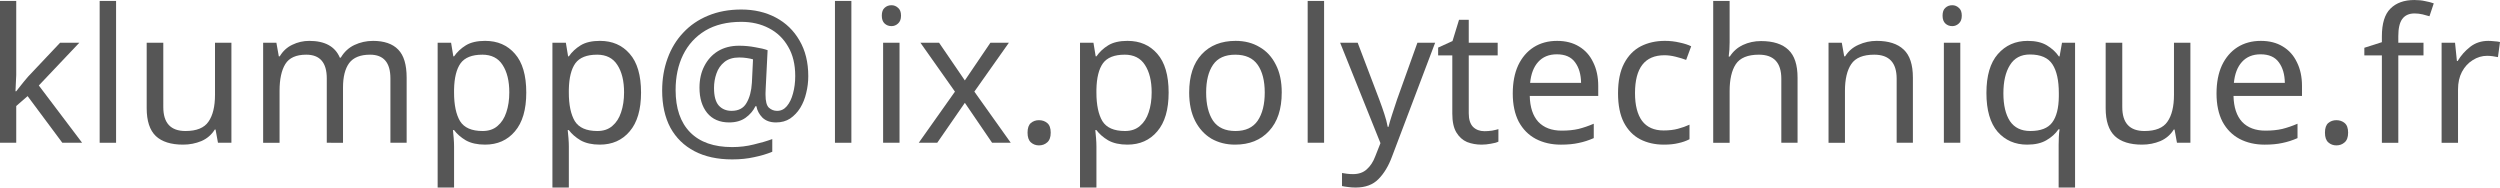 <?xml version="1.0" encoding="UTF-8" standalone="no"?>
<!-- Created with Inkscape (http://www.inkscape.org/) -->

<svg
   width="803.76"
   height="60.3"
   viewBox="0 0 212.661 15.954"
   version="1.1"
   id="svg5"
   inkscape:version="1.2.2 (b0a8486541, 2022-12-01)"
   sodipodi:docname="mail_lix.inkscape.svg"
   inkscape:export-filename="mail_lix.svg"
   inkscape:export-xdpi="120.95238"
   inkscape:export-ydpi="120.95238"
   xmlns:inkscape="http://www.inkscape.org/namespaces/inkscape"
   xmlns:sodipodi="http://sodipodi.sourceforge.net/DTD/sodipodi-0.dtd"
   xmlns="http://www.w3.org/2000/svg"
   xmlns:svg="http://www.w3.org/2000/svg">
  <sodipodi:namedview
     id="namedview7"
     pagecolor="#ffffff"
     bordercolor="#000000"
     borderopacity="0.25"
     inkscape:showpageshadow="2"
     inkscape:pageopacity="0.0"
     inkscape:pagecheckerboard="false"
     inkscape:deskcolor="#d1d1d1"
     inkscape:document-units="mm"
     showgrid="false"
     inkscape:zoom="0.63168253"
     inkscape:cx="672.80632"
     inkscape:cy="272.28868"
     inkscape:window-width="1920"
     inkscape:window-height="1011"
     inkscape:window-x="0"
     inkscape:window-y="0"
     inkscape:window-maximized="1"
     inkscape:current-layer="layer1" />
  <defs
     id="defs2" />
  <g
     inkscape:label="Layer 1"
     inkscape:groupmode="layer"
     id="layer1"
     transform="translate(-3,-3)">
    <g
       id="text236"
       style="font-size:15.875px;font-family:'Lobster Two';-inkscape-font-specification:'Lobster Two';fill:#565656;stroke:#000000;stroke-width:5"
       inkscape:label="text236">
      <path
         d="m 4.381,9.382 q 0,0.254 -0.032,0.667 -0.016,0.413 -0.032,0.714 h 0.064 q 0.095,-0.127 0.286,-0.365 0.191,-0.238 0.381,-0.476 0.206,-0.254 0.349,-0.413 L 8.112,6.635 H 9.747 L 6.302,10.271 9.985,15.144 H 8.302 L 5.349,11.176 4.381,12.017 v 3.127 H 3 V 3.079 h 1.381 z"
         style="-inkscape-font-specification:'sans-serif, Normal';stroke:none;stroke-width:5"
         id="path2904" />
      <path
         d="m 12.874,15.144 h -1.397 V 3.079 h 1.397 z"
         style="-inkscape-font-specification:'sans-serif, Normal';stroke:none;stroke-width:5"
         id="path2906" />
      <path
         d="m 22.685,6.635 v 8.509 h -1.143 L 21.336,14.017 h -0.064 q -0.413,0.667 -1.143,0.984 -0.73,0.302 -1.556,0.302 -1.54,0 -2.318,-0.73 Q 15.478,13.827 15.478,12.207 V 6.635 h 1.413 V 12.112 q 0,2.032 1.889,2.032 1.413,0 1.953,-0.794 0.556,-0.794 0.556,-2.286 V 6.635 Z"
         style="-inkscape-font-specification:'sans-serif, Normal';stroke:none;stroke-width:5"
         id="path2908" />
      <path
         d="m 34.718,6.477 q 1.445,0 2.159,0.746 0.714,0.73 0.714,2.381 V 15.144 H 36.21 V 9.667 q 0,-2.016 -1.73,-2.016 -1.238,0 -1.778,0.714 -0.524,0.714 -0.524,2.08 v 4.699 H 30.797 V 9.667 q 0,-2.016 -1.746,-2.016 -1.286,0 -1.778,0.794 -0.492,0.794 -0.492,2.286 v 4.413 h -1.397 V 6.635 h 1.127 l 0.206,1.159 h 0.079 q 0.397,-0.667 1.064,-0.984 0.683,-0.333 1.445,-0.333 2,0 2.603,1.429 h 0.079 q 0.429,-0.73 1.159,-1.079 0.746,-0.349 1.572,-0.349 z"
         style="-inkscape-font-specification:'sans-serif, Normal';stroke:none;stroke-width:5"
         id="path2910" />
      <path
         d="m 44.275,6.477 q 1.572,0 2.524,1.095 0.968,1.095 0.968,3.302 0,2.175 -0.968,3.302 -0.953,1.127 -2.54,1.127 -0.984,0 -1.635,-0.365 -0.635,-0.381 -1,-0.873 h -0.095 q 0.032,0.27 0.064,0.683 0.032,0.413 0.032,0.714 v 3.493 h -1.397 V 6.635 h 1.143 l 0.191,1.159 h 0.064 q 0.381,-0.556 1,-0.937 0.619,-0.381 1.651,-0.381 z m -0.254,1.175 q -1.302,0 -1.841,0.73 -0.524,0.73 -0.556,2.223 V 10.874 q 0,1.572 0.508,2.429 0.524,0.841 1.921,0.841 0.778,0 1.27,-0.429 0.508,-0.429 0.746,-1.159 0.254,-0.746 0.254,-1.699 0,-1.461 -0.572,-2.334 -0.556,-0.873 -1.73,-0.873 z"
         style="-inkscape-font-specification:'sans-serif, Normal';stroke:none;stroke-width:5"
         id="path2912" />
      <path
         d="m 54.038,6.477 q 1.572,0 2.524,1.095 0.968,1.095 0.968,3.302 0,2.175 -0.968,3.302 -0.953,1.127 -2.54,1.127 -0.984,0 -1.635,-0.365 -0.635,-0.381 -1,-0.873 h -0.095 q 0.032,0.27 0.064,0.683 0.032,0.413 0.032,0.714 v 3.493 h -1.397 V 6.635 h 1.143 l 0.191,1.159 h 0.064 q 0.381,-0.556 1,-0.937 0.619,-0.381 1.651,-0.381 z m -0.254,1.175 q -1.302,0 -1.841,0.73 -0.524,0.73 -0.556,2.223 V 10.874 q 0,1.572 0.508,2.429 0.524,0.841 1.921,0.841 0.778,0 1.27,-0.429 0.508,-0.429 0.746,-1.159 0.254,-0.746 0.254,-1.699 0,-1.461 -0.572,-2.334 -0.556,-0.873 -1.73,-0.873 z"
         style="-inkscape-font-specification:'sans-serif, Normal';stroke:none;stroke-width:5"
         id="path2914" />
      <path
         d="m 71.755,9.477 q 0,0.73 -0.175,1.429 -0.159,0.699 -0.508,1.27 -0.349,0.556 -0.857,0.905 -0.508,0.333 -1.206,0.333 -0.73,0 -1.159,-0.413 -0.413,-0.429 -0.508,-0.968 h -0.079 q -0.286,0.587 -0.841,0.984 -0.556,0.397 -1.397,0.397 -1.206,0 -1.873,-0.81 -0.651,-0.81 -0.651,-2.143 0,-1.048 0.413,-1.842 0.413,-0.81 1.159,-1.27 0.762,-0.46 1.794,-0.46 0.699,0 1.365,0.127 0.683,0.111 1.064,0.254 L 68.135,10.493 q -0.016,0.286 -0.016,0.413 0,0.111 0,0.159 0,0.826 0.286,1.095 0.302,0.27 0.699,0.27 0.492,0 0.826,-0.397 0.349,-0.413 0.524,-1.079 0.191,-0.683 0.191,-1.492 0,-1.476 -0.603,-2.492 -0.587,-1.032 -1.635,-1.572 -1.032,-0.54 -2.349,-0.54 -1.81,0 -3.064,0.746 -1.238,0.746 -1.889,2.064 -0.635,1.302 -0.635,2.985 0,2.349 1.238,3.604 1.238,1.254 3.572,1.254 0.968,0 1.841,-0.222 0.889,-0.206 1.572,-0.46 v 1.079 q -0.683,0.286 -1.54,0.46 -0.841,0.191 -1.873,0.191 -1.873,0 -3.207,-0.699 -1.333,-0.699 -2.048,-2 -0.699,-1.318 -0.699,-3.159 0,-1.476 0.46,-2.731 0.46,-1.27 1.333,-2.191 0.873,-0.937 2.111,-1.445 1.254,-0.524 2.826,-0.524 1.651,0 2.937,0.683 1.286,0.683 2.016,1.953 0.746,1.27 0.746,3.032 z M 63.738,10.493 q 0,1.016 0.397,1.476 0.413,0.46 1.095,0.46 0.889,0 1.27,-0.667 0.397,-0.667 0.46,-1.73 l 0.095,-1.984 q -0.206,-0.064 -0.524,-0.111 -0.318,-0.048 -0.651,-0.048 -0.778,0 -1.254,0.381 -0.476,0.381 -0.683,0.984 -0.206,0.587 -0.206,1.238 z"
         style="-inkscape-font-specification:'sans-serif, Normal';stroke:none;stroke-width:5"
         id="path2916" />
      <path
         d="m 75.422,15.144 h -1.397 V 3.079 h 1.397 z"
         style="-inkscape-font-specification:'sans-serif, Normal';stroke:none;stroke-width:5"
         id="path2918" />
      <path
         d="m 78.835,3.444 q 0.318,0 0.556,0.222 0.254,0.206 0.254,0.667 0,0.445 -0.254,0.667 -0.238,0.222 -0.556,0.222 -0.349,0 -0.587,-0.222 -0.238,-0.222 -0.238,-0.667 0,-0.46 0.238,-0.667 0.238,-0.222 0.587,-0.222 z m 0.683,3.191 v 8.509 h -1.397 V 6.635 Z"
         style="-inkscape-font-specification:'sans-serif, Normal';stroke:none;stroke-width:5"
         id="path2920" />
      <path
         d="M 84.232,10.795 81.295,6.635 h 1.587 l 2.191,3.207 2.175,-3.207 h 1.572 l -2.937,4.159 3.096,4.35 h -1.587 l -2.318,-3.397 -2.349,3.397 h -1.572 z"
         style="-inkscape-font-specification:'sans-serif, Normal';stroke:none;stroke-width:5"
         id="path2922" />
      <path
         d="m 90.408,14.287 q 0,-0.587 0.286,-0.826 0.286,-0.238 0.683,-0.238 0.413,0 0.699,0.238 0.302,0.238 0.302,0.826 0,0.572 -0.302,0.826 -0.286,0.254 -0.699,0.254 -0.397,0 -0.683,-0.254 -0.286,-0.254 -0.286,-0.826 z"
         style="-inkscape-font-specification:'sans-serif, Normal';stroke:none;stroke-width:5"
         id="path2924" />
      <path
         d="m 98.917,6.477 q 1.572,0 2.524,1.095 0.968,1.095 0.968,3.302 0,2.175 -0.968,3.302 -0.953,1.127 -2.54,1.127 -0.984,0 -1.635,-0.365 -0.635,-0.381 -1,-0.873 h -0.095 q 0.032,0.27 0.064,0.683 0.032,0.413 0.032,0.714 v 3.493 h -1.397 V 6.635 h 1.143 l 0.191,1.159 h 0.064 q 0.381,-0.556 1,-0.937 0.619,-0.381 1.651,-0.381 z m -0.254,1.175 q -1.302,0 -1.841,0.73 -0.524,0.73 -0.556,2.223 V 10.874 q 0,1.572 0.508,2.429 0.524,0.841 1.921,0.841 0.778,0 1.27,-0.429 0.508,-0.429 0.746,-1.159 0.254,-0.746 0.254,-1.699 0,-1.461 -0.572,-2.334 -0.556,-0.873 -1.73,-0.873 z"
         style="-inkscape-font-specification:'sans-serif, Normal';stroke:none;stroke-width:5"
         id="path2926" />
      <path
         d="m 112.029,10.874 q 0,2.111 -1.079,3.27 -1.064,1.159 -2.889,1.159 -1.127,0 -2.016,-0.508 -0.873,-0.524 -1.381,-1.508 -0.508,-1 -0.508,-2.413 0,-2.111 1.064,-3.254 1.064,-1.143 2.889,-1.143 1.159,0 2.032,0.524 0.889,0.508 1.381,1.492 0.508,0.968 0.508,2.381 z m -6.429,0 q 0,1.508 0.587,2.397 0.603,0.873 1.905,0.873 1.286,0 1.889,-0.873 0.603,-0.889 0.603,-2.397 0,-1.508 -0.603,-2.365 -0.603,-0.857 -1.905,-0.857 -1.302,0 -1.889,0.857 -0.587,0.857 -0.587,2.365 z"
         style="-inkscape-font-specification:'sans-serif, Normal';stroke:none;stroke-width:5"
         id="path2928" />
      <path
         d="m 115.633,15.144 h -1.397 V 3.079 h 1.397 z"
         style="-inkscape-font-specification:'sans-serif, Normal';stroke:none;stroke-width:5"
         id="path2930" />
      <path
         d="m 116.998,6.635 h 1.492 l 1.841,4.842 q 0.238,0.635 0.429,1.222 0.191,0.572 0.286,1.095 h 0.064 q 0.095,-0.397 0.302,-1.032 0.206,-0.651 0.429,-1.302 l 1.73,-4.826 h 1.508 l -3.667,9.684 q -0.445,1.206 -1.159,1.921 -0.699,0.714 -1.937,0.714 -0.381,0 -0.667,-0.048 -0.286,-0.032 -0.492,-0.079 v -1.111 q 0.175,0.032 0.413,0.064 0.254,0.032 0.524,0.032 0.73,0 1.175,-0.413 0.46,-0.413 0.714,-1.095 l 0.445,-1.127 z"
         style="-inkscape-font-specification:'sans-serif, Normal';stroke:none;stroke-width:5"
         id="path2932" />
      <path
         d="m 129.27,14.16 q 0.318,0 0.651,-0.048 0.333,-0.064 0.54,-0.127 v 1.064 q -0.222,0.111 -0.635,0.175 -0.413,0.079 -0.794,0.079 -0.667,0 -1.238,-0.222 -0.556,-0.238 -0.905,-0.81 -0.349,-0.572 -0.349,-1.603 V 7.715 h -1.206 v -0.667 l 1.222,-0.556 0.556,-1.81 h 0.826 v 1.953 h 2.461 v 1.079 h -2.461 v 4.921 q 0,0.778 0.365,1.159 0.381,0.365 0.968,0.365 z"
         style="-inkscape-font-specification:'sans-serif, Normal';stroke:none;stroke-width:5"
         id="path2934" />
      <path
         d="m 135.445,6.477 q 1.095,0 1.873,0.476 0.794,0.476 1.206,1.349 0.429,0.857 0.429,2.016 v 0.841 h -5.826 q 0.032,1.445 0.73,2.207 0.714,0.746 1.984,0.746 0.81,0 1.429,-0.143 0.635,-0.159 1.302,-0.445 V 14.748 q -0.651,0.286 -1.286,0.413 -0.635,0.143 -1.508,0.143 -1.206,0 -2.143,-0.492 -0.921,-0.492 -1.445,-1.46 -0.508,-0.984 -0.508,-2.397 0,-1.397 0.46,-2.397 0.476,-1 1.318,-1.54 0.857,-0.54 1.984,-0.54 z m -0.016,1.143 q -1,0 -1.587,0.651 -0.572,0.635 -0.683,1.778 h 4.334 q -0.016,-1.08 -0.508,-1.746 -0.492,-0.683 -1.556,-0.683 z"
         style="-inkscape-font-specification:'sans-serif, Normal';stroke:none;stroke-width:5"
         id="path2936" />
      <path
         d="m 144.526,15.303 q -1.127,0 -2.016,-0.46 -0.873,-0.46 -1.381,-1.429 -0.492,-0.968 -0.492,-2.477 0,-1.572 0.524,-2.556 0.524,-0.984 1.413,-1.445 0.905,-0.46 2.048,-0.46 0.651,0 1.254,0.143 0.603,0.127 0.984,0.318 l -0.429,1.159 q -0.381,-0.143 -0.889,-0.27 -0.508,-0.127 -0.953,-0.127 -2.508,0 -2.508,3.223 0,1.54 0.603,2.365 0.619,0.81 1.826,0.81 0.699,0 1.222,-0.143 0.54,-0.143 0.984,-0.349 v 1.238 q -0.429,0.222 -0.953,0.333 -0.508,0.127 -1.238,0.127 z"
         style="-inkscape-font-specification:'sans-serif, Normal';stroke:none;stroke-width:5"
         id="path2938" />
      <path
         d="m 150.129,6.619 q 0,0.635 -0.079,1.191 h 0.095 q 0.413,-0.651 1.111,-0.984 0.714,-0.333 1.54,-0.333 1.556,0 2.334,0.746 0.778,0.73 0.778,2.365 V 15.144 H 154.527 V 9.699 q 0,-2.048 -1.905,-2.048 -1.429,0 -1.968,0.81 -0.524,0.794 -0.524,2.286 v 4.397 h -1.397 V 3.079 h 1.397 z"
         style="-inkscape-font-specification:'sans-serif, Normal';stroke:none;stroke-width:5"
         id="path2940" />
      <path
         d="m 162.639,6.477 q 1.524,0 2.302,0.746 0.778,0.73 0.778,2.381 v 5.54 h -1.381 V 9.699 q 0,-2.048 -1.905,-2.048 -1.413,0 -1.953,0.794 -0.54,0.794 -0.54,2.286 v 4.413 h -1.397 V 6.635 h 1.127 l 0.206,1.159 h 0.079 q 0.413,-0.667 1.143,-0.984 0.73,-0.333 1.54,-0.333 z"
         style="-inkscape-font-specification:'sans-serif, Normal';stroke:none;stroke-width:5"
         id="path2942" />
      <path
         d="m 169.068,3.444 q 0.318,0 0.556,0.222 0.254,0.206 0.254,0.667 0,0.445 -0.254,0.667 -0.238,0.222 -0.556,0.222 -0.349,0 -0.587,-0.222 -0.238,-0.222 -0.238,-0.667 0,-0.46 0.238,-0.667 0.238,-0.222 0.587,-0.222 z m 0.683,3.191 v 8.509 h -1.397 V 6.635 Z"
         style="-inkscape-font-specification:'sans-serif, Normal';stroke:none;stroke-width:5"
         id="path2944" />
      <path
         d="m 178.117,15.319 q 0,-0.286 0.016,-0.667 0.016,-0.381 0.064,-0.651 h -0.095 q -0.365,0.54 -1.016,0.921 -0.635,0.381 -1.651,0.381 -1.54,0 -2.508,-1.095 -0.953,-1.111 -0.953,-3.302 0,-2.191 0.968,-3.302 0.984,-1.127 2.54,-1.127 1,0 1.635,0.381 0.635,0.381 1.016,0.937 h 0.064 l 0.206,-1.159 h 1.111 V 18.954 h -1.397 z m -2.413,-1.175 q 1.318,0 1.857,-0.714 0.556,-0.73 0.572,-2.223 v -0.286 q 0,-1.619 -0.54,-2.445 -0.54,-0.841 -1.921,-0.841 -1.143,0 -1.699,0.905 -0.556,0.889 -0.556,2.397 0,1.508 0.556,2.365 0.572,0.841 1.73,0.841 z"
         style="-inkscape-font-specification:'sans-serif, Normal';stroke:none;stroke-width:5"
         id="path2946" />
      <path
         d="m 189.325,6.635 v 8.509 h -1.143 l -0.206,-1.127 h -0.064 q -0.413,0.667 -1.143,0.984 -0.73,0.302 -1.556,0.302 -1.54,0 -2.318,-0.73 -0.778,-0.746 -0.778,-2.365 V 6.635 h 1.413 V 12.112 q 0,2.032 1.889,2.032 1.413,0 1.953,-0.794 0.556,-0.794 0.556,-2.286 V 6.635 Z"
         style="-inkscape-font-specification:'sans-serif, Normal';stroke:none;stroke-width:5"
         id="path2948" />
      <path
         d="m 195.31,6.477 q 1.095,0 1.873,0.476 0.794,0.476 1.206,1.349 0.429,0.857 0.429,2.016 v 0.841 h -5.826 q 0.032,1.445 0.73,2.207 0.714,0.746 1.984,0.746 0.81,0 1.429,-0.143 0.635,-0.159 1.302,-0.445 V 14.748 q -0.651,0.286 -1.286,0.413 -0.635,0.143 -1.508,0.143 -1.206,0 -2.143,-0.492 -0.921,-0.492 -1.445,-1.46 -0.508,-0.984 -0.508,-2.397 0,-1.397 0.46,-2.397 0.476,-1 1.318,-1.54 0.857,-0.54 1.984,-0.54 z m -0.016,1.143 q -1,0 -1.587,0.651 -0.572,0.635 -0.683,1.778 h 4.334 q -0.016,-1.08 -0.508,-1.746 -0.492,-0.683 -1.556,-0.683 z"
         style="-inkscape-font-specification:'sans-serif, Normal';stroke:none;stroke-width:5"
         id="path2950" />
      <path
         d="m 200.771,14.287 q 0,-0.587 0.286,-0.826 0.286,-0.238 0.683,-0.238 0.413,0 0.699,0.238 0.302,0.238 0.302,0.826 0,0.572 -0.302,0.826 -0.286,0.254 -0.699,0.254 -0.397,0 -0.683,-0.254 -0.286,-0.254 -0.286,-0.826 z"
         style="-inkscape-font-specification:'sans-serif, Normal';stroke:none;stroke-width:5"
         id="path2952" />
      <path
         d="m 209.153,7.715 h -2.143 v 7.43 h -1.397 V 7.715 h -1.492 v -0.651 l 1.492,-0.476 v -0.492 q 0,-1.651 0.73,-2.365 0.73,-0.73 2.032,-0.73 0.508,0 0.921,0.095 0.429,0.079 0.73,0.191 l -0.365,1.095 q -0.254,-0.079 -0.587,-0.159 -0.333,-0.079 -0.683,-0.079 -0.699,0 -1.048,0.476 -0.333,0.46 -0.333,1.46 v 0.556 h 2.143 z"
         style="-inkscape-font-specification:'sans-serif, Normal';stroke:none;stroke-width:5"
         id="path2954" />
      <path
         d="m 214.661,6.477 q 0.238,0 0.508,0.032 0.286,0.016 0.492,0.064 l -0.175,1.286 q -0.206,-0.048 -0.46,-0.079 -0.238,-0.032 -0.46,-0.032 -0.651,0 -1.222,0.365 -0.572,0.349 -0.921,1 -0.333,0.635 -0.333,1.492 v 4.54 h -1.397 V 6.635 h 1.143 l 0.159,1.556 h 0.064 q 0.413,-0.699 1.064,-1.206 0.651,-0.508 1.54,-0.508 z"
         style="-inkscape-font-specification:'sans-serif, Normal';stroke:none;stroke-width:5"
         id="path2956" />
    </g>
  </g>
</svg>

